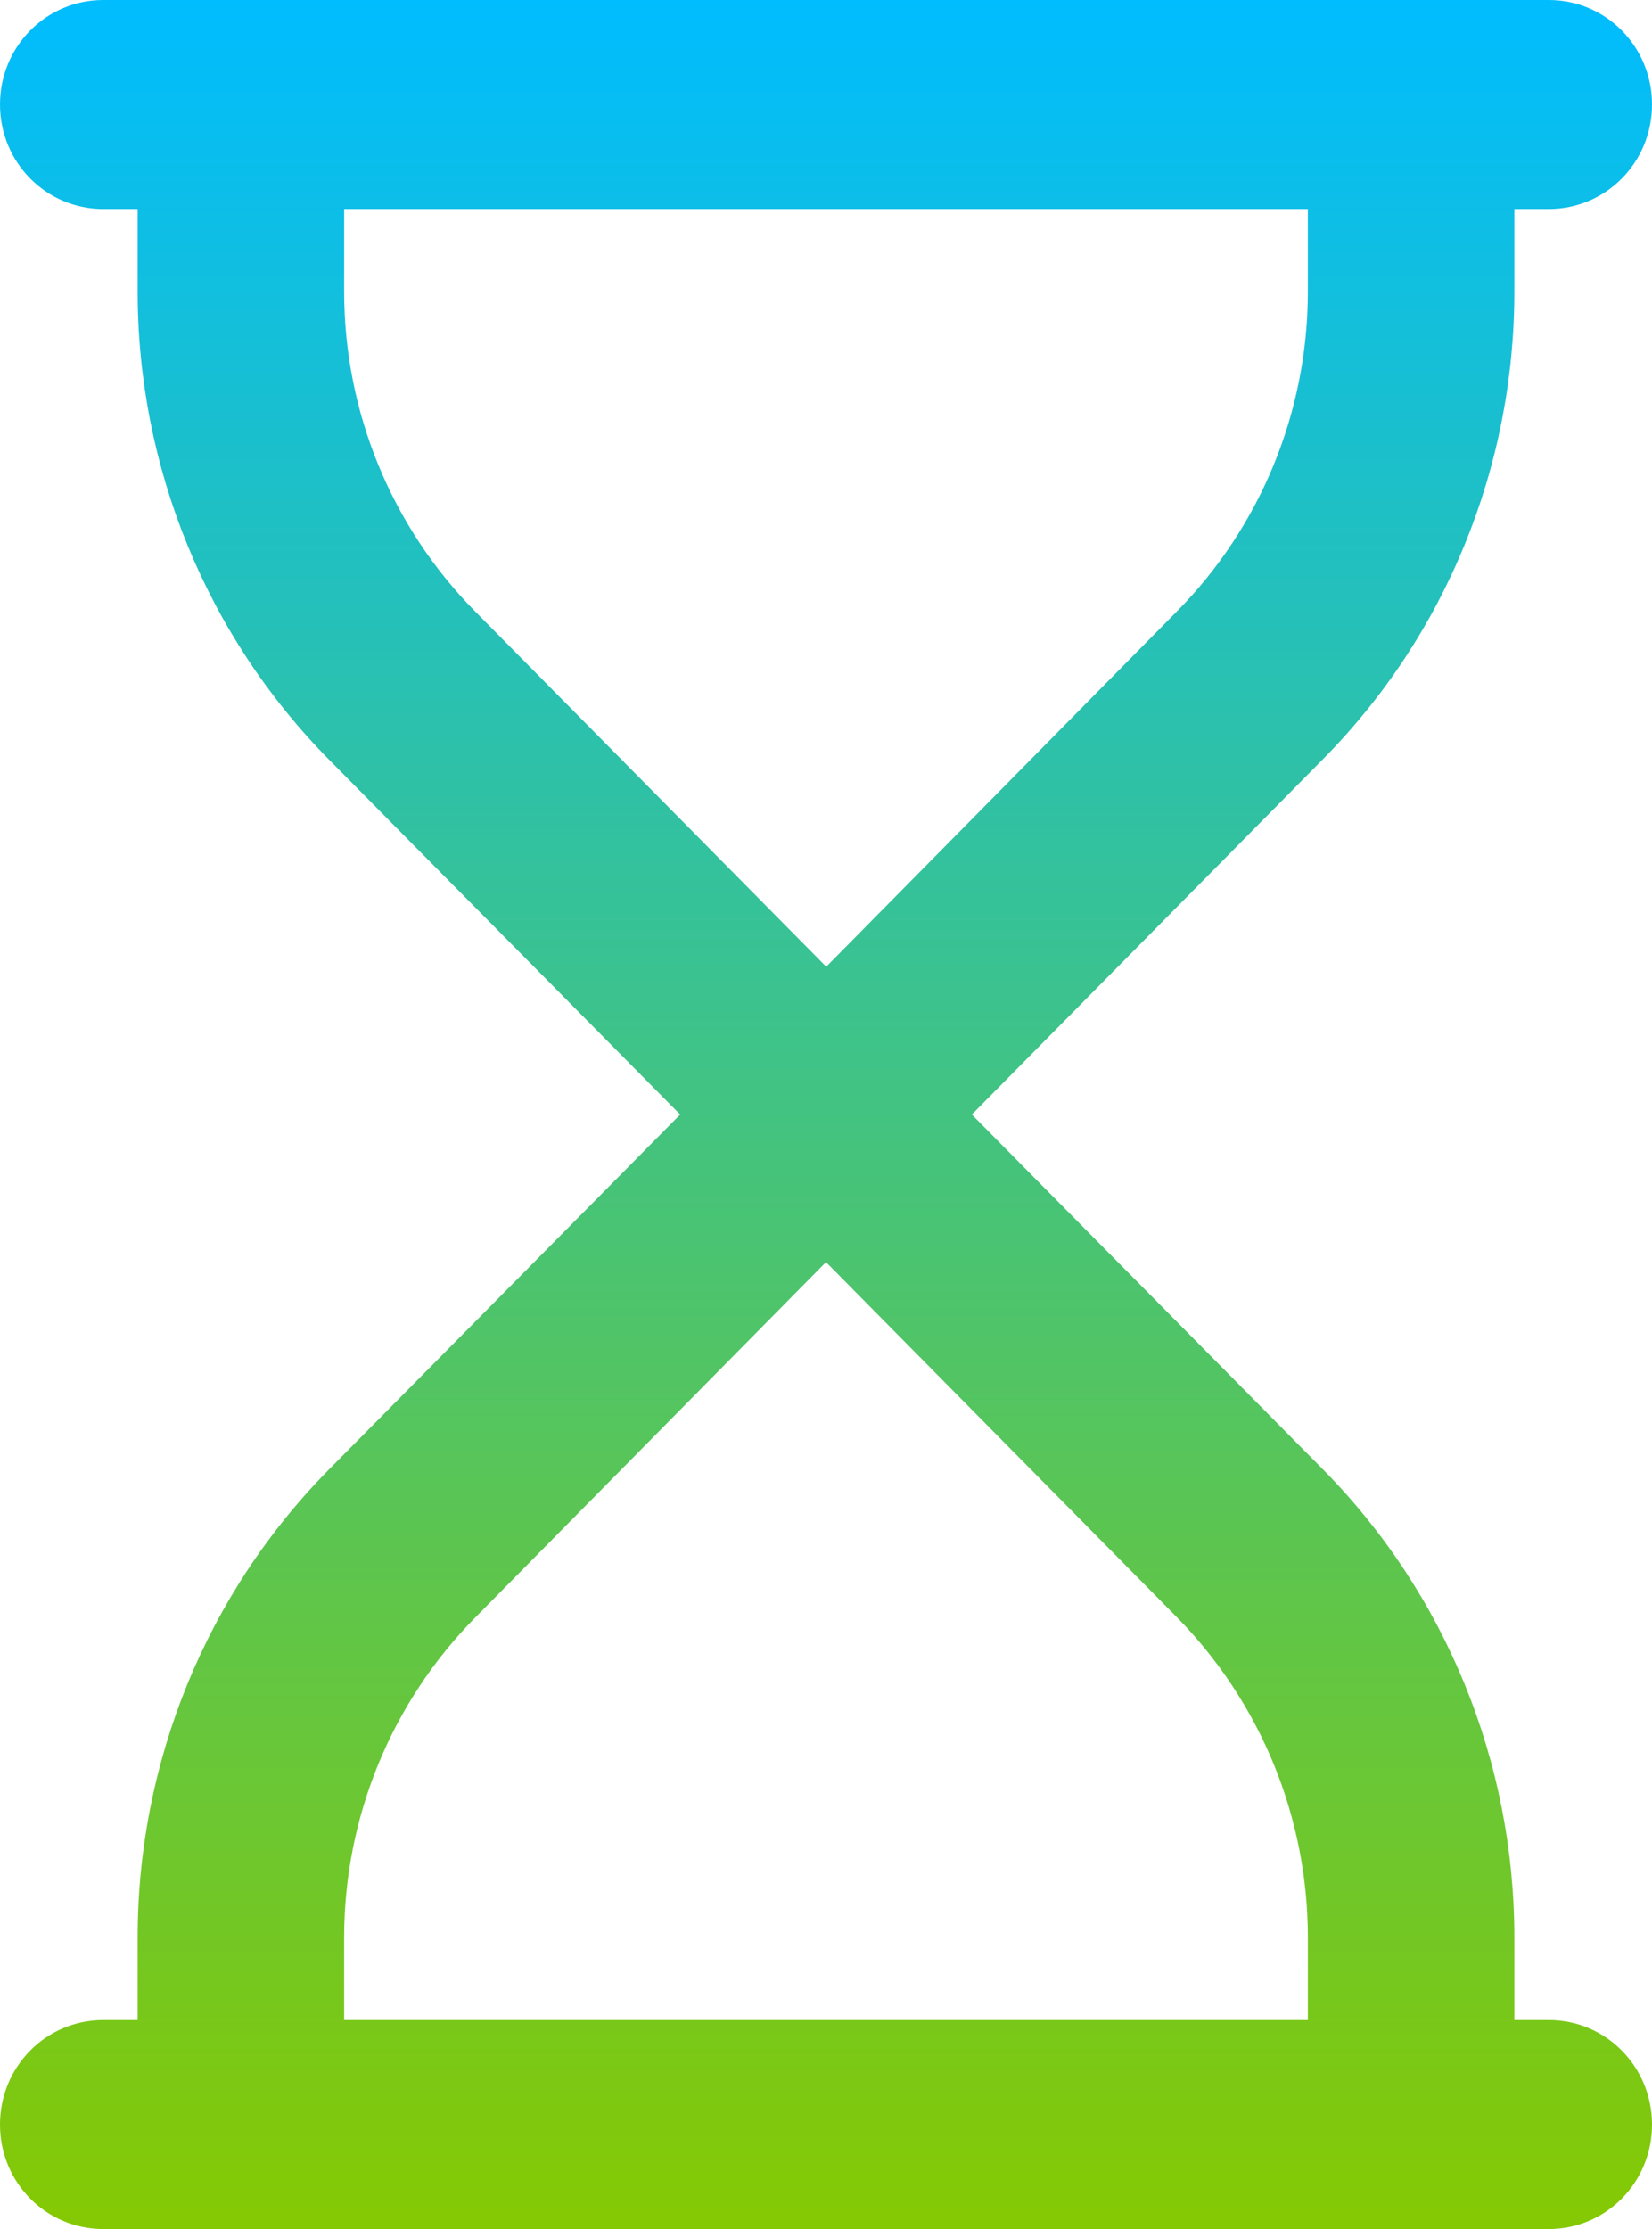 <svg width="43" height="58" viewBox="0 0 43 58" fill="none" xmlns="http://www.w3.org/2000/svg">
<rect x="0" y="0" width="43" height="58" fill="#333333" stroke="none"/>
<g clip-path="url(#clip0_291_3537)">
<rect width="43" height="58" fill="white"/>
<path d="M2.688 0C1.198 0 0 1.212 0 2.719C0 4.225 1.198 5.438 2.688 5.438H3.583V7.59C3.583 12.155 5.375 16.539 8.566 19.768L17.704 29L8.566 38.232C5.375 41.461 3.583 45.845 3.583 50.41V52.562H2.688C1.198 52.562 0 53.775 0 55.281C0 56.788 1.198 58 2.688 58H40.312C41.802 58 43 56.788 43 55.281C43 53.775 41.802 52.562 40.312 52.562H39.417V50.41C39.417 45.845 37.625 41.461 34.434 38.232L25.296 29L34.422 19.768C37.625 16.539 39.417 12.155 39.417 7.59V5.438H40.312C41.802 5.438 43 4.225 43 2.719C43 1.212 41.802 0 40.312 0H2.688ZM21.5 32.84L30.626 42.073C32.81 44.293 34.042 47.284 34.042 50.41V52.562H8.958V50.41C8.958 47.284 10.19 44.293 12.374 42.084L21.5 32.84ZM21.5 25.148L12.374 15.916C10.19 13.707 8.958 10.716 8.958 7.59V5.438H34.042V7.59C34.042 10.716 32.81 13.707 30.626 15.916L21.5 25.16V25.148Z" fill="white"/>
<path d="M2.688 0C1.198 0 0 1.212 0 2.719C0 4.225 1.198 5.438 2.688 5.438H3.583V7.59C3.583 12.155 5.375 16.539 8.566 19.768L17.704 29L8.566 38.232C5.375 41.461 3.583 45.845 3.583 50.41V52.562H2.688C1.198 52.562 0 53.775 0 55.281C0 56.788 1.198 58 2.688 58H40.312C41.802 58 43 56.788 43 55.281C43 53.775 41.802 52.562 40.312 52.562H39.417V50.41C39.417 45.845 37.625 41.461 34.434 38.232L25.296 29L34.422 19.768C37.625 16.539 39.417 12.155 39.417 7.59V5.438H40.312C41.802 5.438 43 4.225 43 2.719C43 1.212 41.802 0 40.312 0H2.688ZM21.5 32.84L30.626 42.073C32.81 44.293 34.042 47.284 34.042 50.41V52.562H8.958V50.41C8.958 47.284 10.19 44.293 12.374 42.084L21.5 32.84ZM21.5 25.148L12.374 15.916C10.19 13.707 8.958 10.716 8.958 7.59V5.438H34.042V7.59C34.042 10.716 32.81 13.707 30.626 15.916L21.5 25.16V25.148Z" fill="url(#paint0_linear_291_3537)"/>
</g>
<defs>
<linearGradient id="paint0_linear_291_3537" x1="21.5" y1="0" x2="21.5" y2="58" gradientUnits="userSpaceOnUse">
<stop stop-color="#00BDFF"/>
<stop offset="1" stop-color="#85C902"/>
</linearGradient>
<clipPath id="clip0_291_3537">
<rect width="43" height="58" fill="white"/>
</clipPath>
</defs>
</svg>
